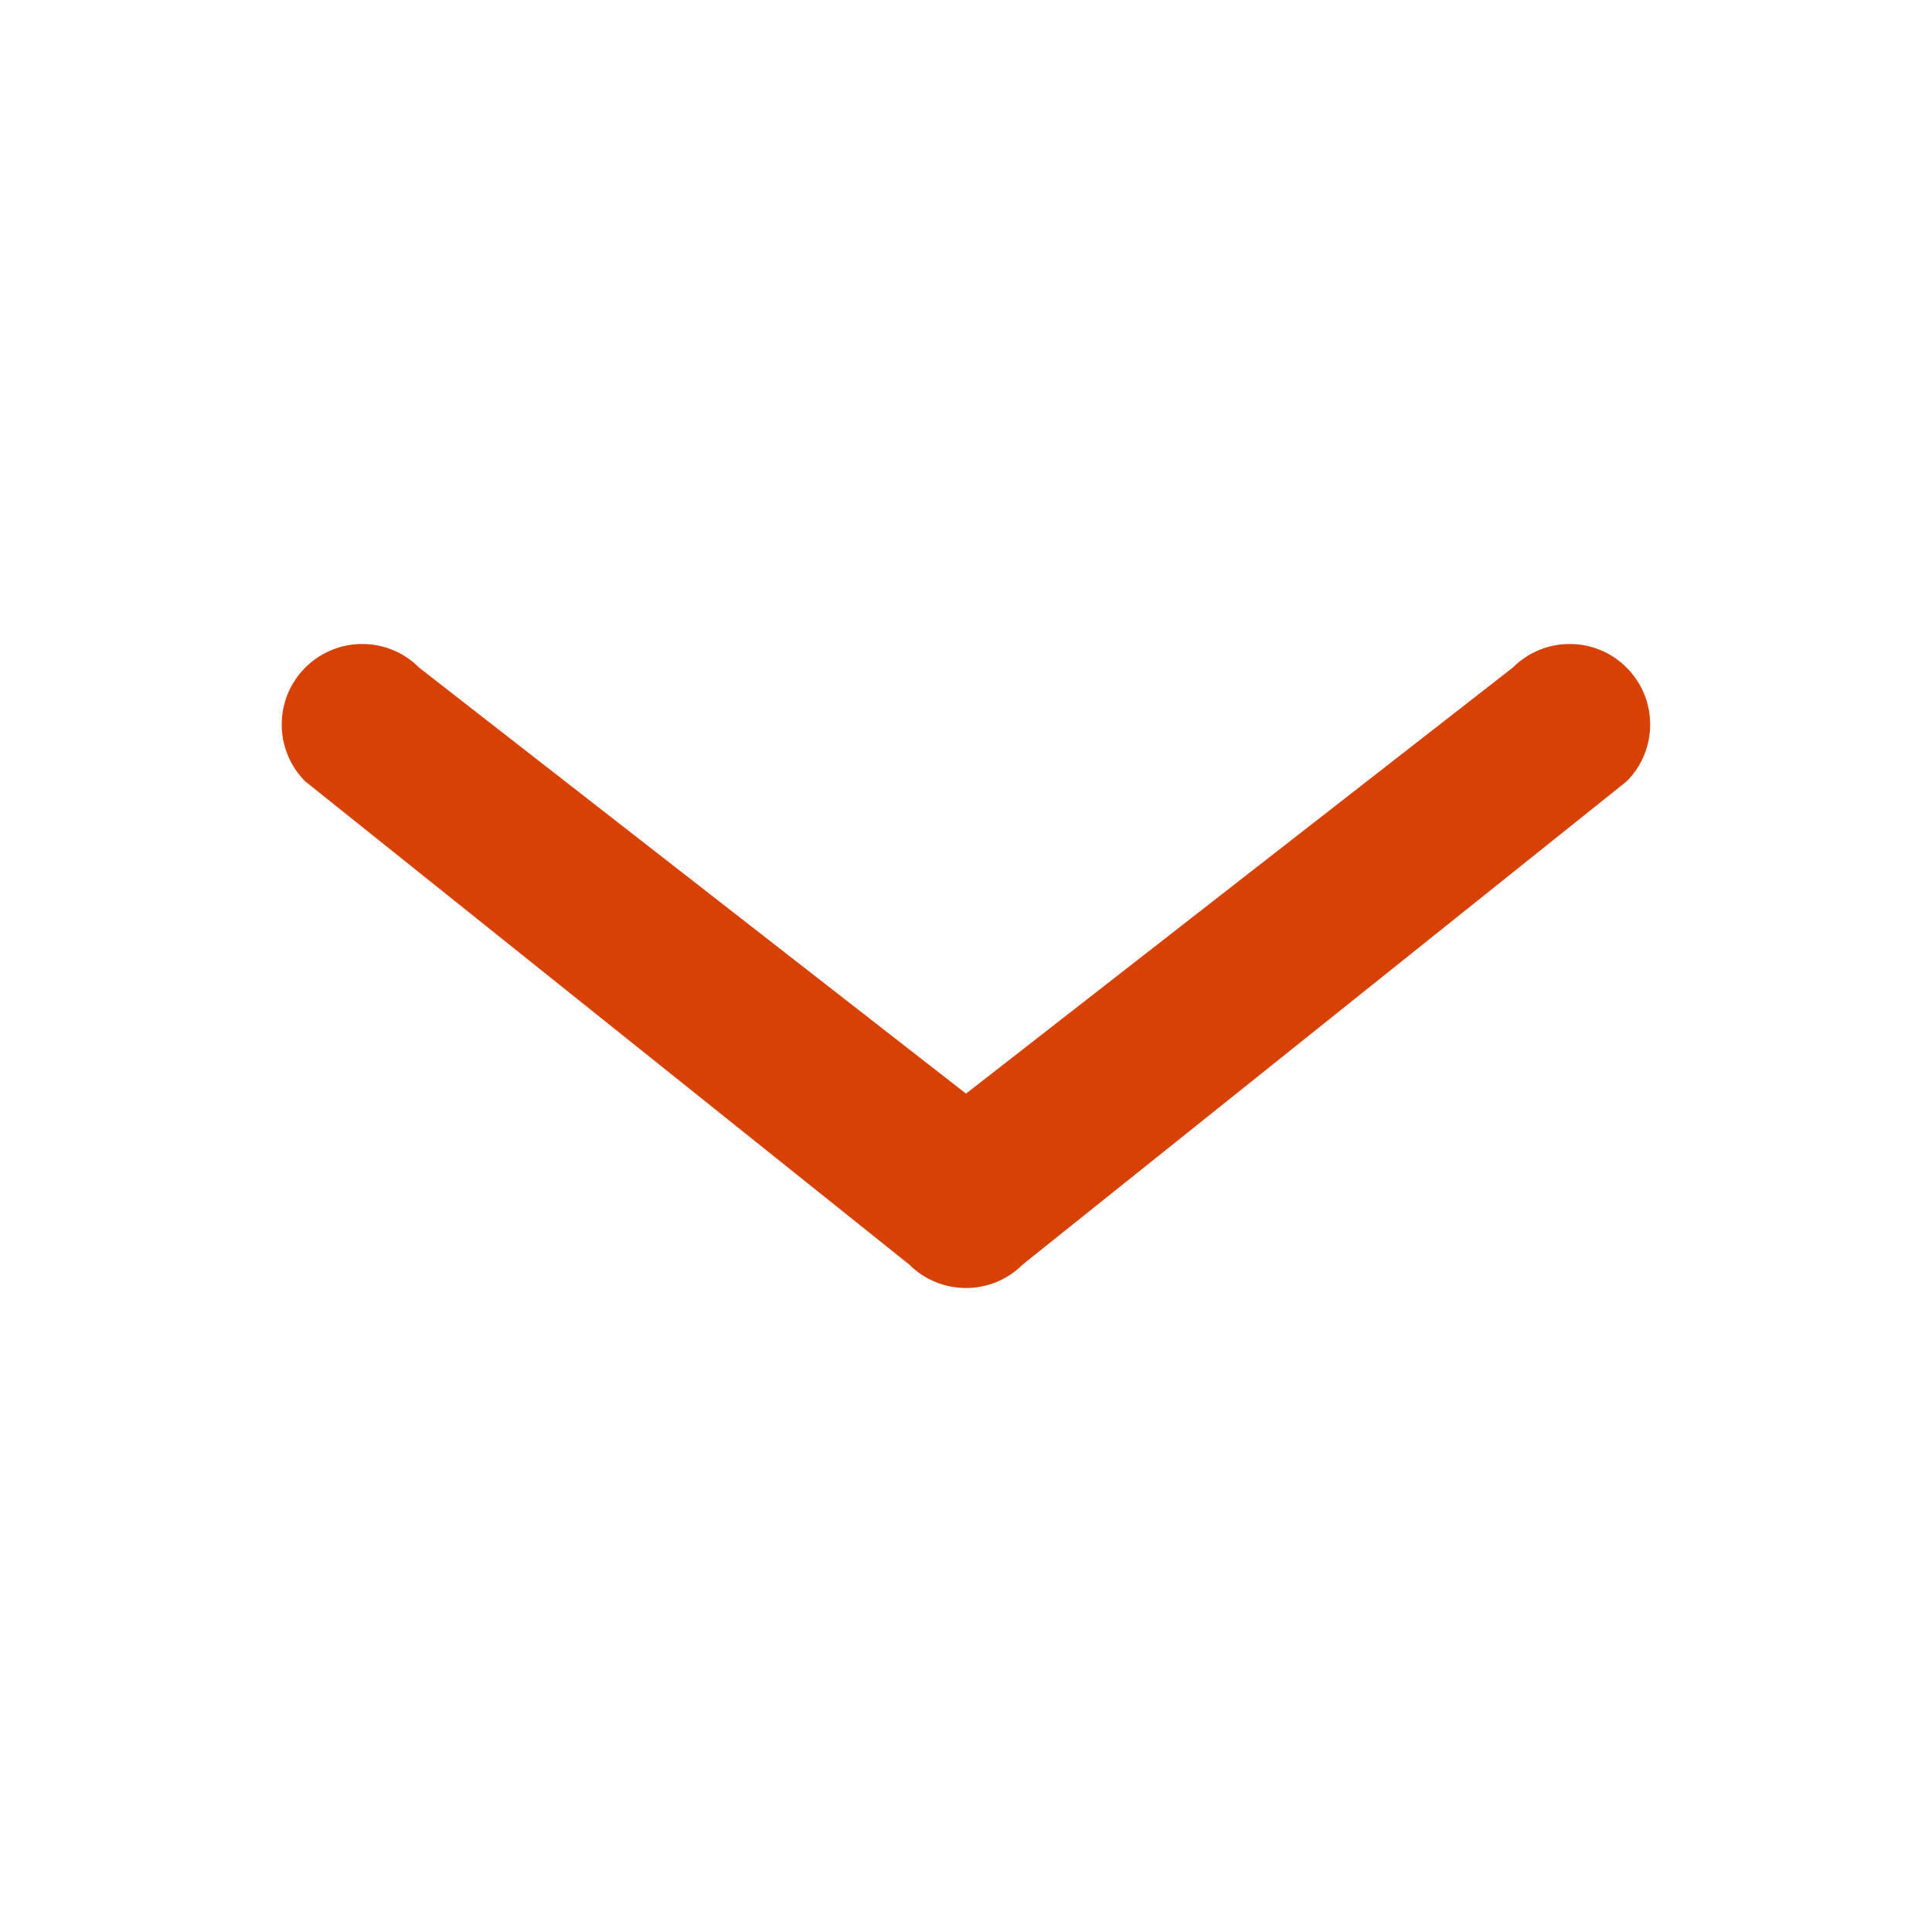 <?xml version="1.0" encoding="UTF-8" standalone="no"?><svg width='16' height='16' viewBox='0 0 16 16' fill='none' xmlns='http://www.w3.org/2000/svg'>
<path fill-rule='evenodd' clip-rule='evenodd' d='M2.528 5.529C2.789 5.268 3.211 5.268 3.471 5.529L8 9.057L12.528 5.529C12.789 5.268 13.211 5.268 13.471 5.529C13.731 5.789 13.731 6.211 13.471 6.471L8.471 10.471C8.211 10.732 7.789 10.732 7.528 10.471L2.528 6.471C2.268 6.211 2.268 5.789 2.528 5.529Z' fill='#D84104'/>
</svg>
